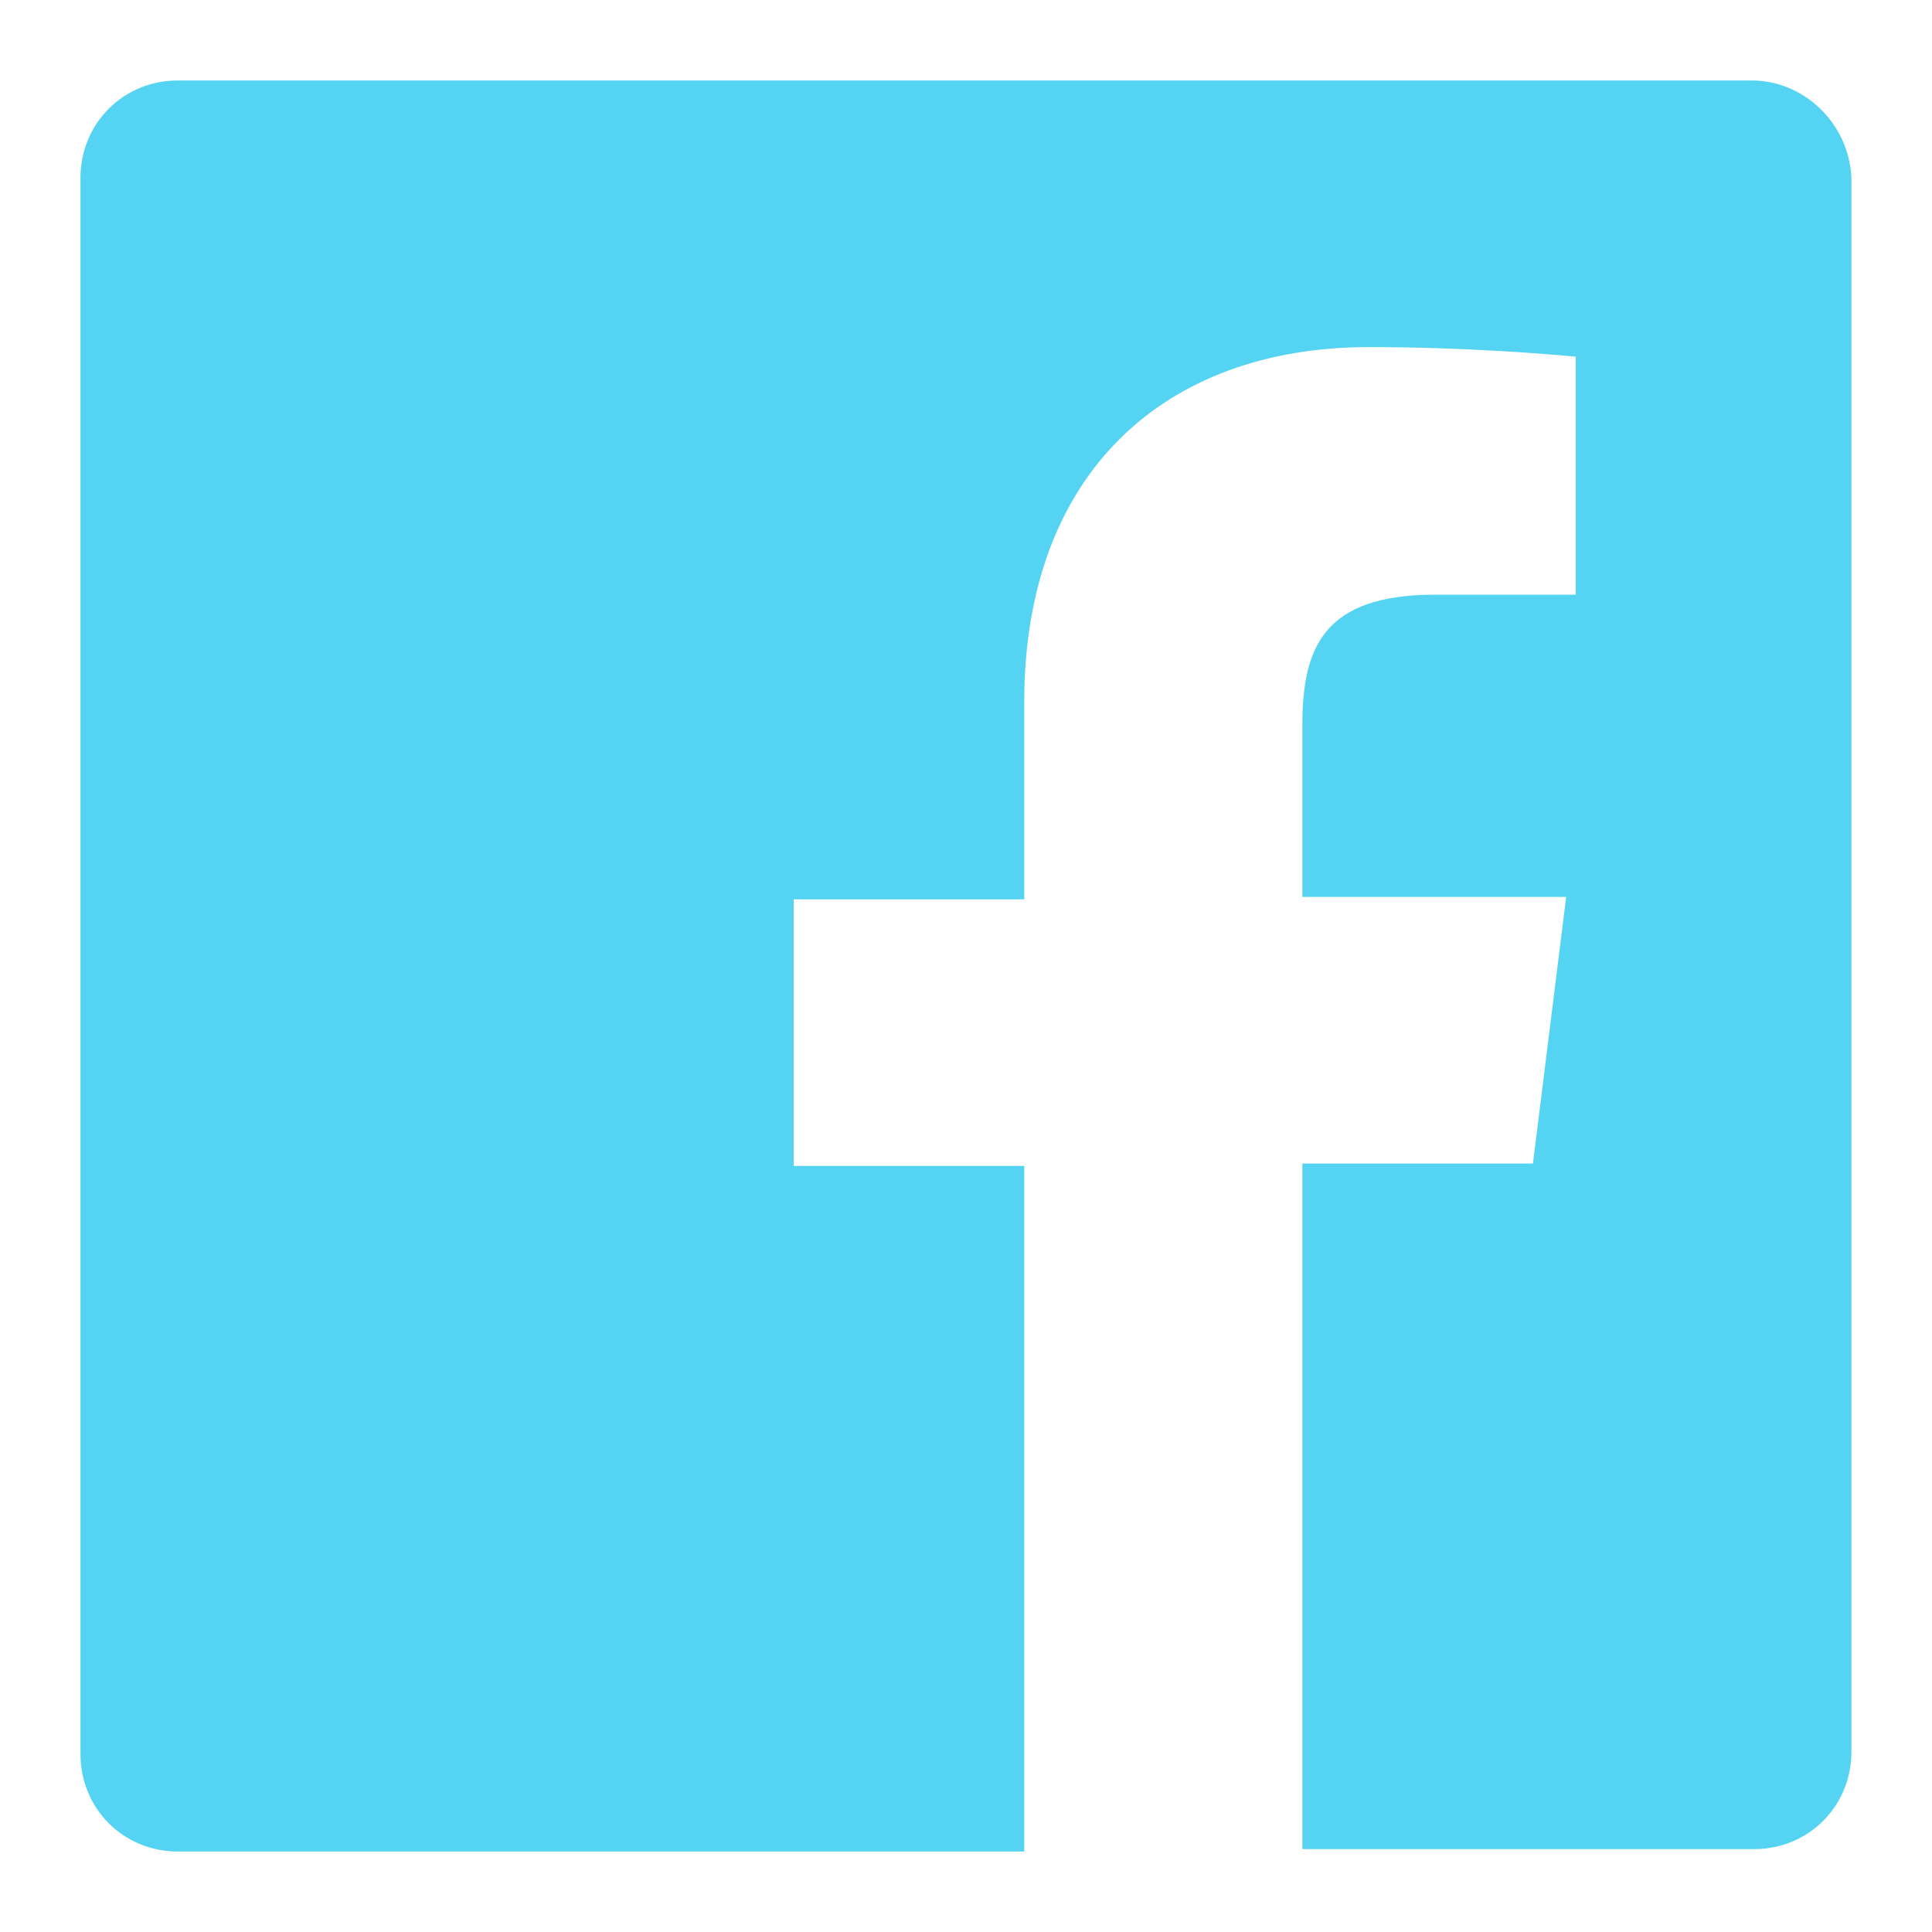 <svg width="20" height="20" viewBox="0 0 20 20" fill="none" xmlns="http://www.w3.org/2000/svg">
<path fill-rule="evenodd" clip-rule="evenodd" d="M18.133 0.833H1.842C1.276 0.833 0.833 1.277 0.833 1.844V18.156C0.833 18.723 1.276 19.167 1.842 19.167H10.603V12.07H8.216V9.31H10.603V7.265C10.603 4.899 12.055 3.593 14.171 3.593C15.18 3.593 16.041 3.667 16.312 3.692V6.156H14.86C13.703 6.156 13.482 6.698 13.482 7.511V9.285H16.213L15.869 12.045H13.482V19.142H18.157C18.723 19.142 19.166 18.698 19.166 18.132V1.844C19.142 1.277 18.674 0.833 18.133 0.833Z" fill="#54D4F2"/>
</svg>
